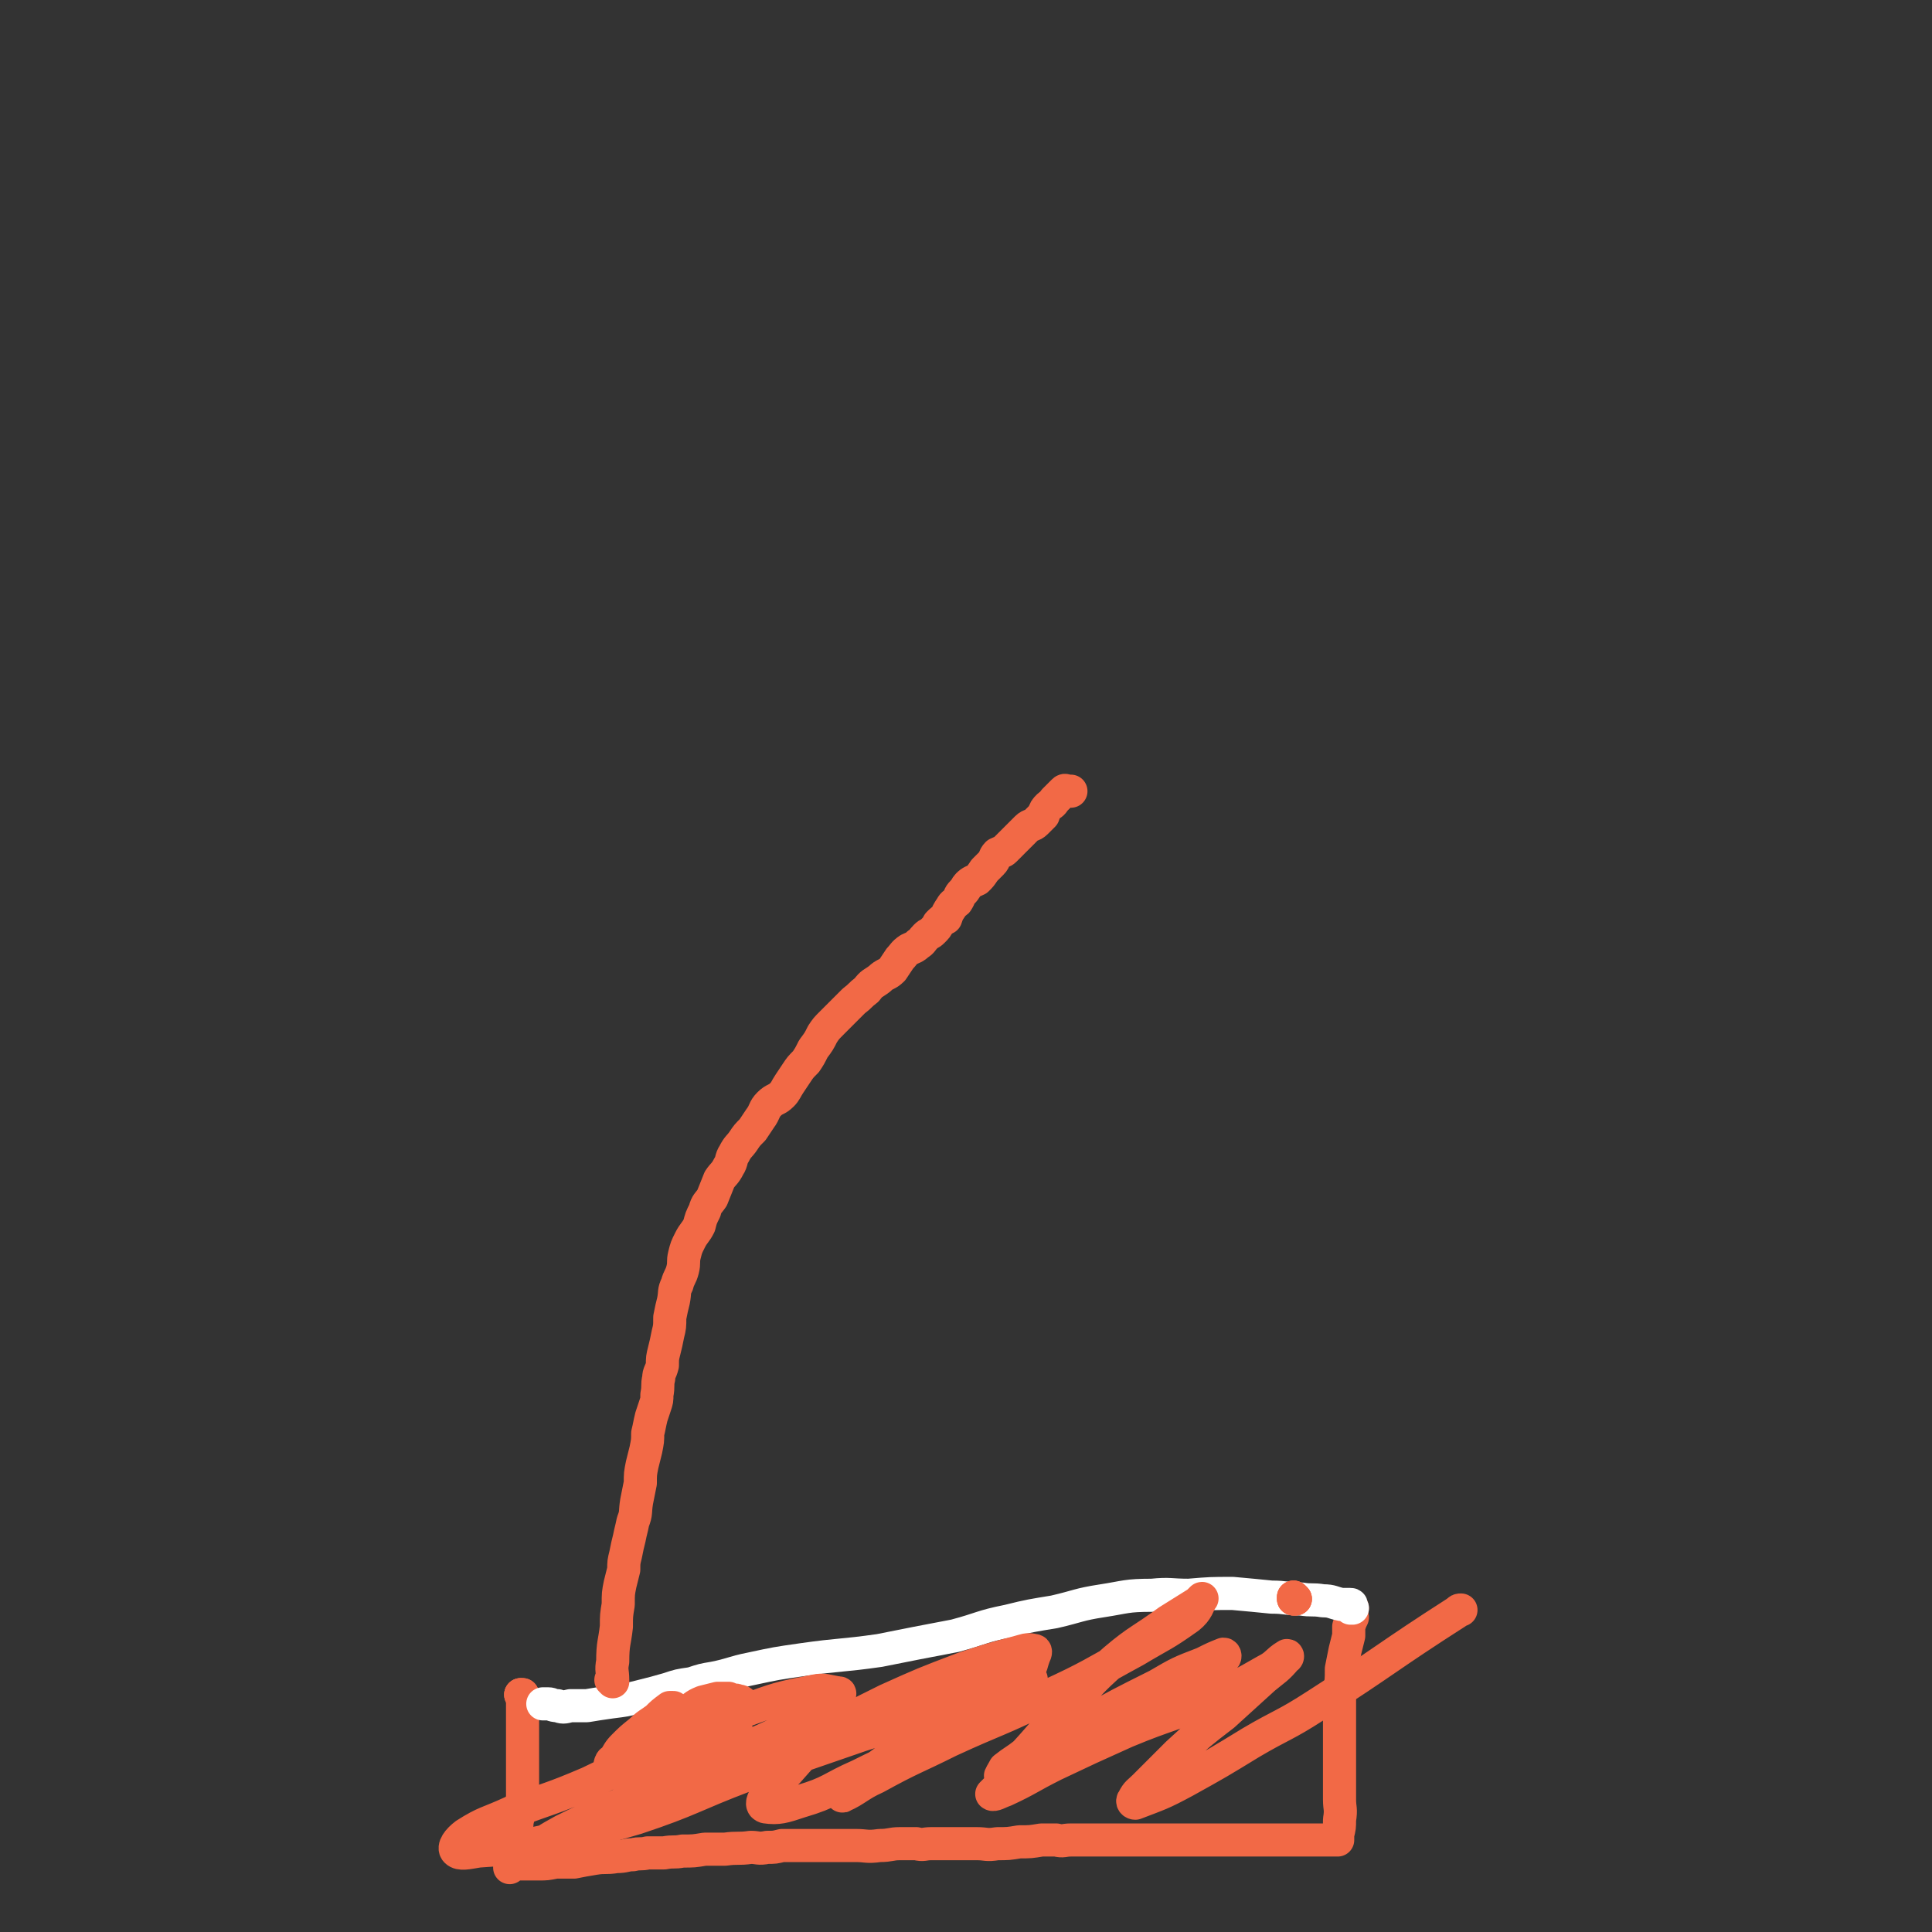 <svg viewBox='0 0 1050 1050' version='1.1' xmlns='http://www.w3.org/2000/svg' xmlns:xlink='http://www.w3.org/1999/xlink'><rect x="0" y="0" width="1050" height="1050" fill="#333333" stroke="none"/><g fill='none' stroke='#F26946' stroke-width='18' stroke-linecap='round' stroke-linejoin='round'><path d='M284,922c0,0 -1,-1 -1,-1 0,0 0,0 1,0 0,0 0,0 0,0 '/><path d='M284,922c0,0 -1,-1 -1,-1 0,0 0,0 1,0 0,0 0,0 0,0 '/><path d='M284,922c0,0 -1,-1 -1,-1 0,0 1,0 1,1 0,6 0,6 0,11 0,12 0,12 0,24 0,10 0,10 0,19 0,3 -1,3 -1,7 -1,3 -1,3 -2,7 0,4 -1,4 -2,8 0,3 0,3 0,6 -1,2 -1,2 -2,3 0,2 0,2 0,4 0,0 0,0 0,1 0,1 0,1 0,2 0,0 0,-1 0,-1 0,1 0,2 0,2 0,0 0,0 0,-1 0,0 0,1 1,0 1,0 1,-1 3,-1 1,0 2,0 4,0 4,0 4,0 8,0 4,0 4,0 9,-1 5,0 5,0 10,0 5,-1 5,-1 11,-2 6,-1 6,0 12,-1 5,0 5,-1 9,-1 4,-1 4,0 8,-1 5,0 5,0 9,0 5,-1 5,0 10,-1 6,0 6,0 12,-1 6,0 6,0 11,0 7,-1 7,0 14,-1 4,0 4,1 9,0 4,0 4,0 8,-1 4,0 4,0 8,0 4,0 4,0 9,0 5,0 5,0 11,0 6,0 6,0 12,0 6,0 6,1 13,0 6,0 6,-1 11,-1 5,0 5,0 9,0 4,1 4,0 8,0 4,0 4,0 8,0 4,0 4,0 7,0 5,0 5,0 10,0 5,0 5,1 11,0 6,0 6,0 12,-1 6,0 6,0 12,-1 4,0 4,0 8,0 4,1 4,0 8,0 5,0 5,0 10,0 5,0 5,0 10,0 5,0 5,0 11,0 7,0 7,0 13,0 6,0 6,0 12,0 4,0 4,0 8,0 4,0 4,0 8,0 4,0 4,0 8,0 3,0 3,0 7,0 2,0 2,0 5,0 3,0 3,0 6,0 3,0 3,0 6,0 2,0 2,0 5,0 2,0 2,0 5,0 3,0 3,0 6,0 3,0 3,0 5,0 3,0 3,0 6,0 2,0 2,0 4,0 2,0 2,0 3,0 2,0 2,0 3,0 0,0 0,0 0,0 1,0 1,0 2,0 0,0 0,0 0,0 1,0 1,0 1,0 1,0 1,0 1,0 0,0 0,0 0,0 0,0 0,0 0,0 0,0 0,0 0,0 0,-1 0,-1 0,-3 1,-4 1,-4 1,-8 1,-6 0,-6 0,-11 0,-6 0,-6 0,-12 0,-6 0,-6 0,-12 0,-6 0,-6 0,-12 0,-6 0,-6 0,-12 0,-5 0,-5 0,-11 1,-6 1,-6 1,-12 1,-5 1,-5 2,-10 1,-4 1,-4 2,-8 0,-3 0,-3 0,-5 1,-3 1,-3 2,-5 0,-1 -1,-1 -1,-2 0,0 0,0 0,-1 0,-1 0,-1 0,-2 0,0 0,0 0,0 0,0 0,0 0,0 '/><path d='M735,874c0,0 -1,-1 -1,-1 0,0 0,0 0,1 0,0 0,0 0,0 '/></g>
<g fill='none' stroke='#FFFFFF' stroke-width='18' stroke-linecap='round' stroke-linejoin='round'><path d='M735,874c0,0 -1,-1 -1,-1 0,0 0,1 0,1 0,-1 1,-2 0,-2 -2,0 -3,0 -5,0 -5,-1 -5,-2 -10,-2 -6,-1 -6,0 -12,-1 -8,0 -8,-1 -16,-1 -10,-1 -10,-1 -21,-2 -12,0 -12,0 -24,1 -10,0 -10,-1 -20,0 -14,0 -14,1 -27,3 -13,2 -13,3 -26,6 -12,2 -13,2 -25,5 -15,3 -14,4 -29,8 -21,4 -21,4 -41,8 -21,3 -21,2 -42,5 -14,2 -14,2 -28,5 -10,2 -10,3 -20,5 -6,1 -6,1 -12,3 -7,1 -7,1 -13,3 -7,2 -7,2 -15,4 -8,2 -8,2 -16,3 -7,1 -7,1 -13,2 -5,0 -5,0 -9,0 -4,1 -4,1 -7,0 -3,0 -3,-1 -5,-1 -2,0 -2,0 -3,0 0,0 0,0 0,0 '/></g>
<g fill='none' stroke='#F26946' stroke-width='18' stroke-linecap='round' stroke-linejoin='round'><path d='M366,971c0,0 -1,-1 -1,-1 0,0 0,0 1,0 0,0 0,0 0,0 '/><path d='M366,971c0,0 -1,-1 -1,-1 0,0 0,0 1,0 0,0 0,0 0,0 '/><path d='M366,971c0,0 -1,-1 -1,-1 0,0 0,0 1,0 0,0 0,0 0,0 '/><path d='M366,971c0,0 -1,-1 -1,-1 0,0 0,0 1,0 0,0 0,0 0,0 '/><path d='M366,971c0,0 -1,-1 -1,-1 0,0 1,1 1,0 0,-4 -1,-5 -1,-10 -1,-7 -1,-7 -2,-14 0,-3 1,-3 2,-7 0,-2 -1,-2 0,-5 0,-2 0,-2 1,-4 0,0 0,0 0,-1 0,0 0,0 0,-1 -1,0 -1,0 -2,0 -4,3 -4,3 -7,6 -4,3 -5,3 -9,7 -5,4 -5,4 -9,8 -3,3 -3,4 -5,7 -1,1 -2,1 -2,2 -1,1 0,2 0,3 2,2 2,3 4,3 6,0 7,-2 12,-4 9,-3 9,-3 16,-8 9,-5 9,-5 17,-11 6,-4 7,-4 13,-8 3,-2 3,-3 7,-5 1,-1 1,-1 1,-2 1,0 1,-1 1,-1 -1,-1 -2,0 -3,-1 -2,0 -2,0 -4,-1 -3,0 -3,0 -6,0 -4,1 -4,1 -8,2 -5,2 -5,3 -9,6 -4,3 -4,3 -7,6 -3,3 -3,3 -6,6 -1,2 -2,1 -3,3 -1,1 0,1 0,3 0,0 0,0 0,1 0,0 0,0 0,0 0,1 0,1 1,1 2,1 2,1 4,0 7,0 7,0 13,-2 6,-1 6,-2 12,-4 5,-1 5,-1 10,-3 1,-1 1,-2 3,-2 0,-1 0,0 0,0 -2,2 -2,2 -4,4 -6,6 -5,7 -12,13 -8,8 -8,8 -17,14 -9,7 -10,7 -20,13 -10,6 -11,6 -22,11 -10,5 -10,5 -20,9 -6,3 -6,3 -12,5 -4,1 -5,1 -9,2 0,0 0,1 0,0 2,-2 2,-3 4,-4 9,-7 9,-7 18,-12 20,-10 21,-9 41,-19 23,-10 23,-10 45,-20 19,-9 19,-8 37,-17 9,-5 9,-5 18,-11 5,-3 6,-3 9,-7 1,-1 0,-1 -1,-1 -6,-1 -7,-2 -12,-1 -20,4 -20,4 -39,11 -22,7 -21,8 -42,18 -21,10 -21,11 -42,21 -21,9 -21,8 -42,16 -13,6 -14,5 -25,12 -4,3 -7,7 -5,9 2,2 6,1 12,0 15,-1 16,-1 30,-4 28,-6 29,-6 56,-14 30,-10 30,-12 59,-23 31,-11 31,-11 63,-22 28,-9 28,-8 56,-18 16,-6 18,-6 32,-15 5,-3 4,-5 6,-10 1,-2 1,-3 0,-3 -4,-1 -5,0 -9,1 -15,4 -15,4 -30,9 -21,8 -21,8 -41,17 -18,9 -19,9 -35,21 -10,7 -10,8 -19,18 -6,6 -7,6 -12,13 -1,2 -3,5 0,6 7,1 10,0 19,-3 17,-5 16,-7 32,-14 20,-10 20,-9 40,-19 17,-8 17,-7 34,-16 7,-4 7,-5 14,-11 3,-2 2,-2 5,-5 0,-1 1,-2 0,-1 -2,0 -3,1 -7,2 -14,6 -14,5 -27,12 -16,9 -15,10 -30,20 -12,8 -12,8 -23,16 -7,5 -7,5 -13,10 -1,1 -3,4 -2,3 7,-3 9,-6 18,-10 20,-11 20,-10 40,-20 26,-12 27,-11 53,-24 24,-11 24,-12 48,-25 15,-9 15,-8 29,-18 5,-4 5,-7 7,-10 1,-1 -1,1 -2,2 -8,5 -8,5 -16,10 -15,11 -16,10 -29,21 -15,13 -14,14 -28,28 -11,11 -10,11 -21,23 -5,4 -6,4 -11,8 -1,2 -3,5 -2,4 4,-2 6,-5 12,-9 14,-8 14,-8 27,-15 19,-9 19,-9 38,-17 14,-7 14,-7 28,-14 9,-4 9,-4 16,-9 1,0 1,-2 0,-2 -5,2 -5,2 -11,5 -13,5 -13,5 -25,12 -20,10 -20,10 -40,21 -18,10 -19,9 -36,21 -6,5 -5,6 -10,13 -2,2 -4,4 -4,4 1,1 4,-1 7,-2 13,-6 13,-7 27,-14 19,-9 19,-9 39,-18 24,-10 24,-8 48,-19 14,-6 14,-6 28,-14 6,-3 6,-5 11,-8 1,-1 1,1 0,1 -5,6 -6,6 -12,11 -11,10 -11,10 -22,20 -13,10 -13,10 -25,21 -9,9 -9,9 -18,18 -3,3 -4,3 -6,7 -1,1 0,2 1,2 13,-5 14,-5 27,-12 18,-10 18,-10 36,-21 17,-10 18,-9 35,-20 39,-25 38,-26 77,-51 1,-1 1,-1 2,-1 '/><path d='M333,914c0,0 -1,-1 -1,-1 0,0 0,0 1,1 0,0 0,0 0,0 0,0 -1,-1 -1,-1 0,0 0,0 1,1 0,0 0,0 0,0 0,0 -1,-1 -1,-1 0,0 0,0 1,1 0,0 0,0 0,0 0,0 -1,-1 -1,-1 0,0 0,0 1,1 0,0 0,0 0,0 0,0 -1,-1 -1,-1 0,0 1,1 1,1 0,-1 0,-1 0,-1 0,-5 -1,-5 0,-10 0,-10 1,-10 2,-19 0,-6 0,-6 1,-12 0,-6 0,-6 1,-11 1,-4 1,-4 2,-8 0,-4 0,-4 1,-8 1,-5 1,-5 2,-9 1,-5 1,-4 2,-9 2,-5 1,-5 2,-11 1,-5 1,-5 2,-10 0,-5 0,-5 1,-10 1,-4 1,-4 2,-8 1,-5 1,-5 1,-9 1,-4 1,-5 2,-9 1,-3 1,-3 2,-6 1,-3 1,-3 1,-6 1,-5 0,-5 1,-9 0,-3 1,-3 2,-7 0,-4 0,-4 1,-8 1,-4 1,-4 2,-9 1,-4 1,-4 1,-9 1,-5 1,-5 2,-9 1,-5 0,-5 2,-9 1,-4 2,-4 3,-8 1,-4 0,-4 1,-8 1,-4 1,-4 3,-8 2,-4 3,-4 5,-8 1,-4 1,-4 3,-8 1,-4 2,-4 4,-7 2,-5 2,-5 4,-10 2,-3 3,-3 5,-7 2,-3 1,-4 3,-7 2,-4 3,-4 5,-7 2,-3 2,-3 5,-6 2,-3 2,-3 4,-6 3,-4 2,-5 5,-8 3,-3 4,-2 7,-5 2,-2 2,-3 4,-6 2,-3 2,-3 4,-6 2,-3 2,-3 5,-6 2,-3 2,-3 4,-7 3,-4 3,-4 5,-8 2,-3 2,-3 5,-6 3,-3 3,-3 6,-6 3,-3 3,-3 6,-6 4,-3 3,-3 7,-6 3,-4 3,-3 7,-6 3,-3 4,-2 7,-5 2,-3 2,-3 4,-6 2,-2 2,-3 5,-5 2,-1 3,-1 5,-3 2,-1 2,-2 4,-4 2,-2 2,-1 4,-3 2,-2 2,-2 3,-4 2,-2 2,-2 4,-3 1,-3 1,-3 3,-6 1,-2 2,-2 3,-3 2,-3 1,-3 3,-5 2,-2 2,-3 3,-4 2,-2 3,-2 5,-3 2,-2 2,-2 4,-5 2,-2 2,-2 4,-4 2,-2 1,-3 3,-5 2,-1 3,-1 4,-2 2,-2 2,-2 4,-4 2,-2 2,-2 4,-4 2,-2 2,-2 4,-4 2,-2 3,-1 5,-3 2,-2 2,-2 4,-4 1,-3 1,-3 3,-5 1,-1 2,-1 3,-3 2,-2 2,-2 3,-3 1,-1 1,-1 2,-2 0,0 0,0 0,0 1,-1 1,0 2,0 1,0 1,0 2,0 '/><path d='M704,869c0,0 -1,-1 -1,-1 0,0 0,0 0,1 0,0 0,0 0,0 '/><path d='M704,869c0,0 -1,-1 -1,-1 0,0 0,0 0,1 0,0 0,0 0,0 '/><path d='M704,869c0,0 -1,-1 -1,-1 0,0 0,0 0,1 0,0 0,0 0,0 '/></g>
</svg>